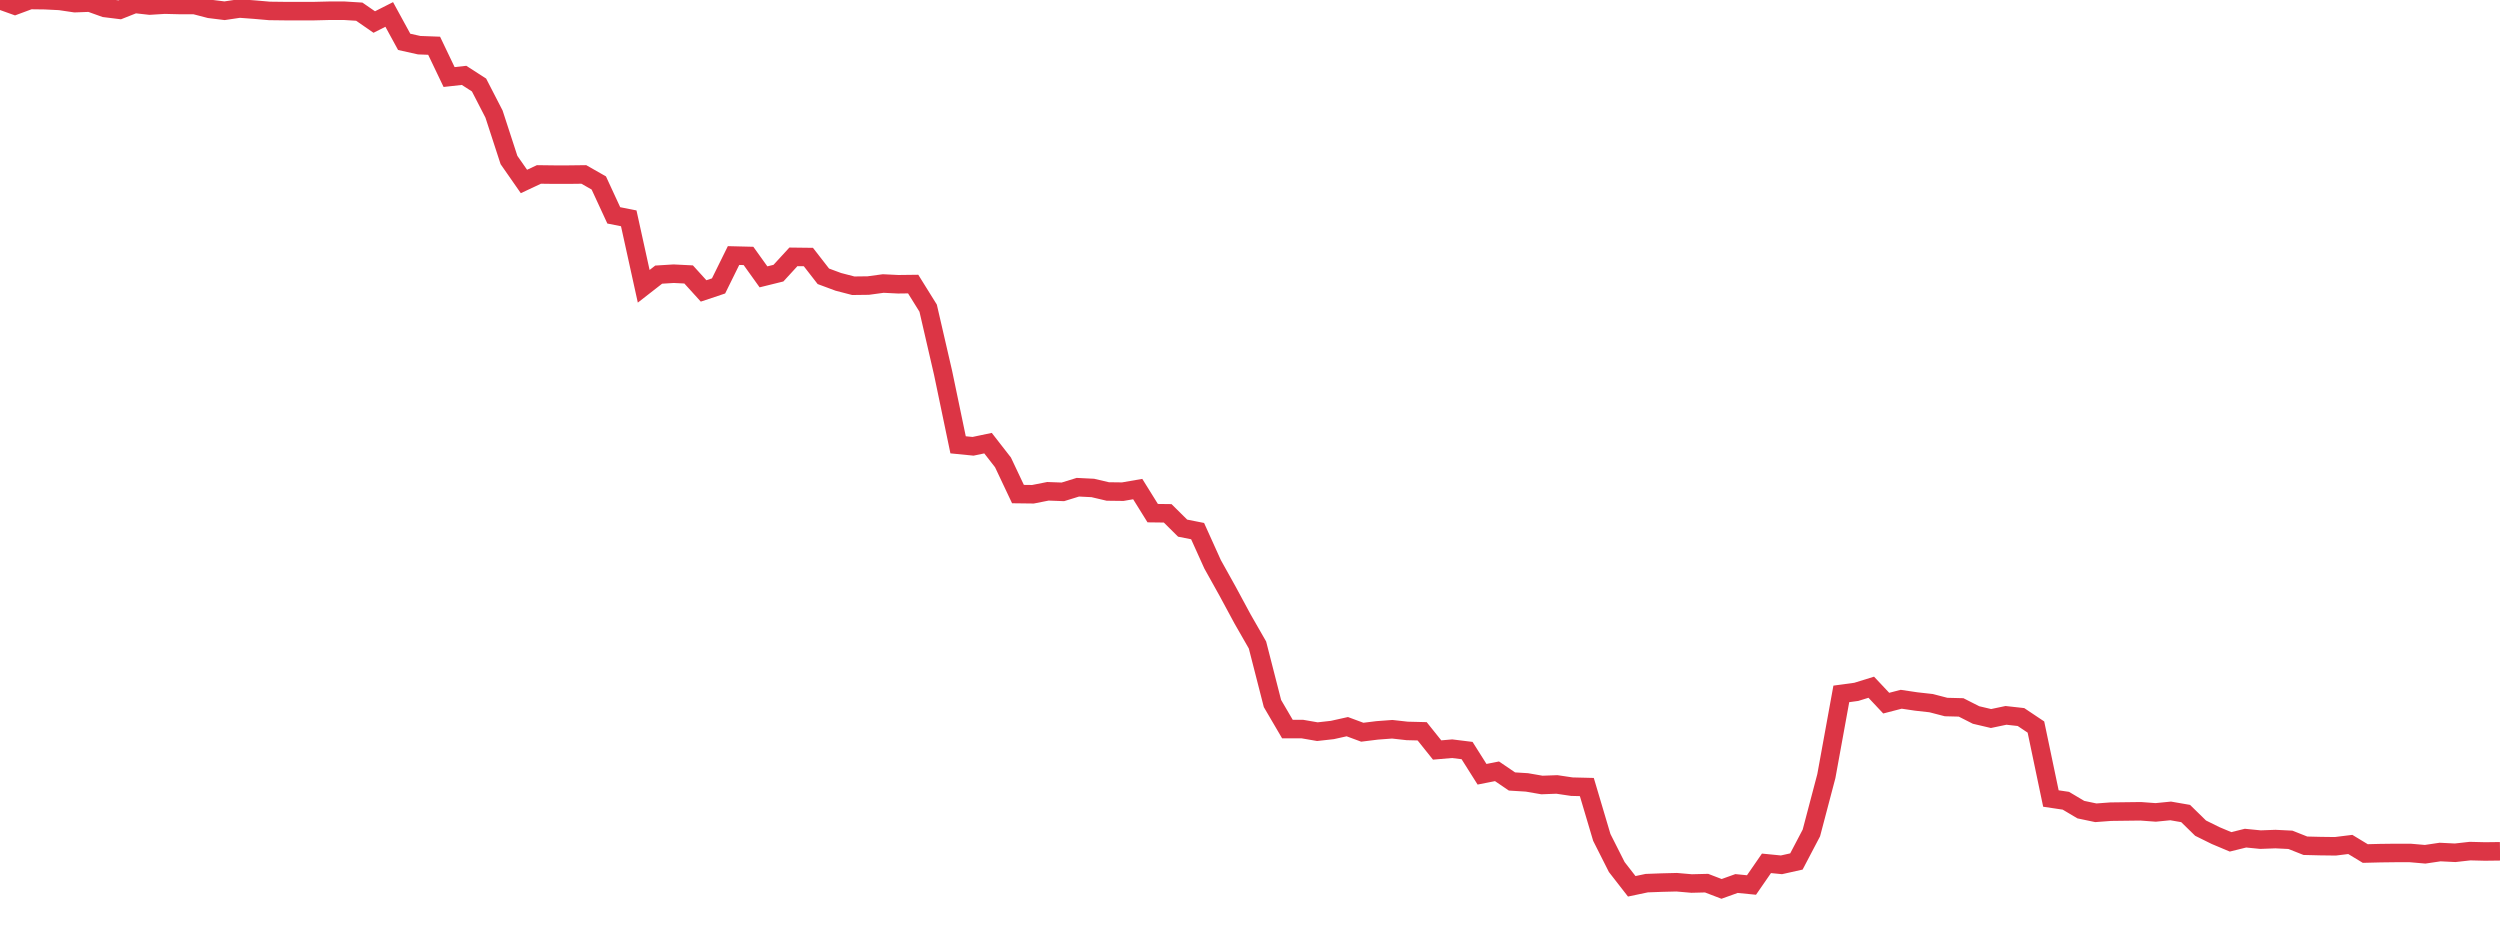 <?xml version="1.0" standalone="no"?>
<!DOCTYPE svg PUBLIC "-//W3C//DTD SVG 1.1//EN" "http://www.w3.org/Graphics/SVG/1.1/DTD/svg11.dtd">
<svg width="135" height="50" viewBox="0 0 135 50" preserveAspectRatio="none" class="sparkline" xmlns="http://www.w3.org/2000/svg"
xmlns:xlink="http://www.w3.org/1999/xlink"><path  class="sparkline--line" d="M 0 0.01 L 0 0.01 L 0.808 0.3 L 1.617 0 L 2.425 0.01 L 3.234 0.05 L 4.042 0.17 L 4.85 0.14 L 5.659 0.43 L 6.467 0.53 L 7.275 0.21 L 8.084 0.3 L 8.892 0.25 L 9.701 0.27 L 10.509 0.27 L 11.317 0.48 L 12.126 0.58 L 12.934 0.46 L 13.743 0.52 L 14.551 0.59 L 15.359 0.6 L 16.168 0.6 L 16.976 0.6 L 17.784 0.58 L 18.593 0.58 L 19.401 0.63 L 20.21 1.19 L 21.018 0.78 L 21.826 2.26 L 22.635 2.44 L 23.443 2.47 L 24.251 4.16 L 25.06 4.07 L 25.868 4.59 L 26.677 6.16 L 27.485 8.64 L 28.293 9.8 L 29.102 9.42 L 29.91 9.43 L 30.719 9.43 L 31.527 9.42 L 32.335 9.88 L 33.144 11.63 L 33.952 11.79 L 34.76 15.46 L 35.569 14.83 L 36.377 14.78 L 37.186 14.82 L 37.994 15.71 L 38.802 15.44 L 39.611 13.8 L 40.419 13.82 L 41.228 14.95 L 42.036 14.75 L 42.844 13.87 L 43.653 13.88 L 44.461 14.92 L 45.269 15.22 L 46.078 15.43 L 46.886 15.42 L 47.695 15.31 L 48.503 15.35 L 49.311 15.34 L 50.12 16.64 L 50.928 20.14 L 51.737 24.02 L 52.545 24.1 L 53.353 23.93 L 54.162 24.97 L 54.97 26.68 L 55.778 26.69 L 56.587 26.53 L 57.395 26.56 L 58.204 26.31 L 59.012 26.35 L 59.82 26.54 L 60.629 26.55 L 61.437 26.41 L 62.246 27.71 L 63.054 27.72 L 63.862 28.52 L 64.671 28.68 L 65.479 30.47 L 66.287 31.92 L 67.096 33.42 L 67.904 34.83 L 68.713 37.99 L 69.521 39.37 L 70.329 39.37 L 71.138 39.51 L 71.946 39.42 L 72.754 39.24 L 73.563 39.54 L 74.371 39.44 L 75.18 39.38 L 75.988 39.47 L 76.796 39.49 L 77.605 40.5 L 78.413 40.43 L 79.222 40.53 L 80.03 41.81 L 80.838 41.65 L 81.647 42.2 L 82.455 42.25 L 83.263 42.39 L 84.072 42.36 L 84.88 42.48 L 85.689 42.5 L 86.497 45.22 L 87.305 46.82 L 88.114 47.86 L 88.922 47.69 L 89.731 47.66 L 90.539 47.64 L 91.347 47.71 L 92.156 47.69 L 92.964 48 L 93.772 47.71 L 94.581 47.79 L 95.389 46.62 L 96.198 46.7 L 97.006 46.52 L 97.814 44.98 L 98.623 41.91 L 99.431 37.47 L 100.24 37.36 L 101.048 37.11 L 101.856 37.97 L 102.665 37.76 L 103.473 37.88 L 104.281 37.97 L 105.09 38.18 L 105.898 38.2 L 106.707 38.61 L 107.515 38.8 L 108.323 38.63 L 109.132 38.72 L 109.94 39.26 L 110.749 43.12 L 111.557 43.24 L 112.365 43.72 L 113.174 43.89 L 113.982 43.83 L 114.79 43.82 L 115.599 43.81 L 116.407 43.87 L 117.216 43.79 L 118.024 43.93 L 118.832 44.72 L 119.641 45.12 L 120.449 45.46 L 121.257 45.26 L 122.066 45.34 L 122.874 45.31 L 123.683 45.35 L 124.491 45.67 L 125.299 45.69 L 126.108 45.7 L 126.916 45.6 L 127.725 46.09 L 128.533 46.07 L 129.341 46.06 L 130.15 46.06 L 130.958 46.13 L 131.766 46.01 L 132.575 46.05 L 133.383 45.96 L 134.192 45.98 L 135 45.97" fill="none" stroke-width="1" stroke="#dc3545"></path></svg>